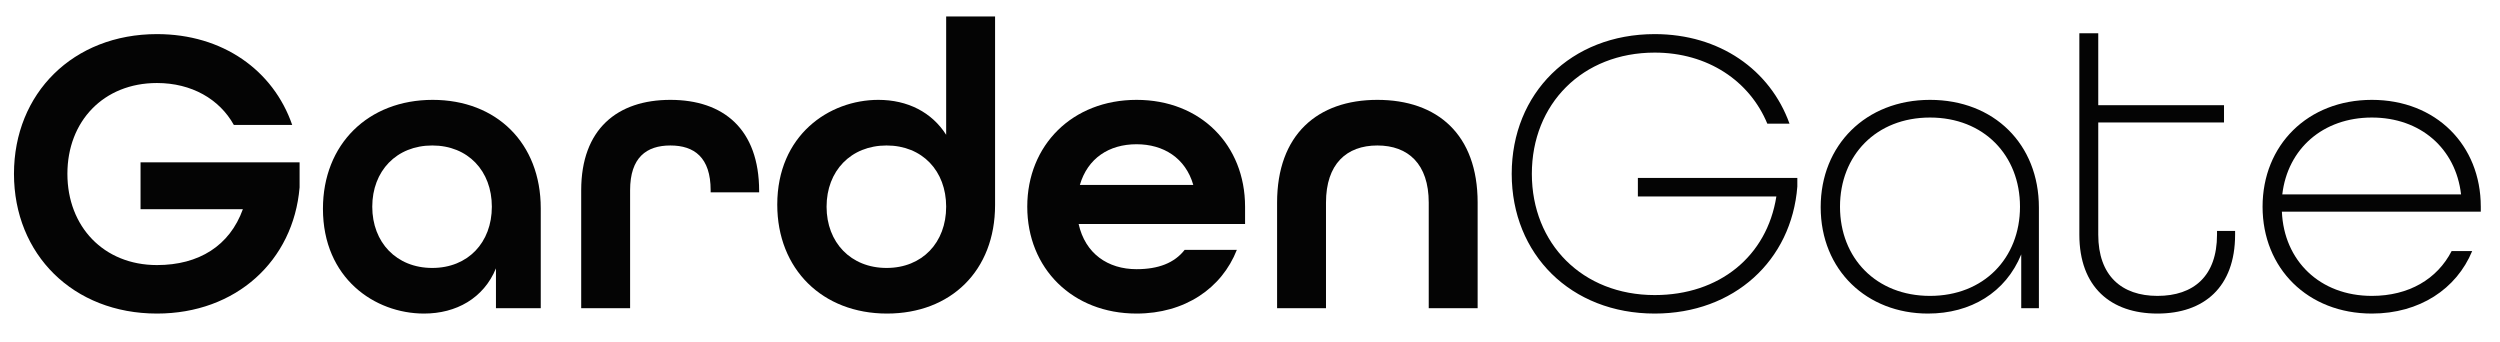 <?xml version="1.0" encoding="UTF-8"?> <svg xmlns="http://www.w3.org/2000/svg" width="73" height="10" viewBox="0 0 73 10" fill="none"><path d="M4.584 9.156C2.136 9.156 0.408 7.428 0.408 5.076C0.408 2.724 2.136 0.996 4.584 0.996C6.504 0.996 7.98 2.052 8.532 3.648H6.828C6.408 2.892 5.592 2.424 4.584 2.424C3.024 2.424 1.968 3.54 1.968 5.076C1.968 6.612 3.024 7.74 4.584 7.74C5.808 7.74 6.708 7.176 7.092 6.108H4.104V4.74H8.748V5.472C8.568 7.62 6.888 9.156 4.584 9.156Z" fill="#040404"></path><path d="M12.382 9.156C10.942 9.156 9.43 8.124 9.43 6.096C9.43 4.212 10.75 2.916 12.634 2.916C14.494 2.916 15.79 4.176 15.79 6.084V9H14.482V7.836C14.122 8.712 13.318 9.156 12.382 9.156ZM12.622 7.824C13.666 7.824 14.362 7.08 14.362 6.036C14.362 4.992 13.666 4.248 12.622 4.248C11.578 4.248 10.87 4.992 10.87 6.036C10.87 7.08 11.578 7.824 12.622 7.824Z" fill="#040404"></path><path d="M16.971 9V5.556C16.971 3.768 18.027 2.916 19.575 2.916C21.123 2.916 22.167 3.768 22.167 5.58V5.616H20.751V5.556C20.751 4.596 20.271 4.248 19.575 4.248C18.879 4.248 18.399 4.596 18.399 5.556V9H16.971Z" fill="#040404"></path><path d="M25.9 9.156C24.016 9.156 22.696 7.86 22.696 5.976C22.696 3.948 24.208 2.916 25.648 2.916C26.5 2.916 27.208 3.276 27.628 3.936V0.48H29.056V5.988C29.056 7.908 27.76 9.156 25.9 9.156ZM25.888 7.824C26.932 7.824 27.628 7.08 27.628 6.036C27.628 4.992 26.932 4.248 25.888 4.248C24.844 4.248 24.136 4.992 24.136 6.036C24.136 7.08 24.844 7.824 25.888 7.824Z" fill="#040404"></path><path d="M33.188 9.156C31.316 9.156 29.996 7.836 29.996 6.036C29.996 4.236 31.316 2.916 33.188 2.916C35.06 2.916 36.356 4.236 36.356 6.036V6.54H31.496C31.688 7.404 32.348 7.86 33.188 7.86C33.824 7.86 34.292 7.68 34.592 7.296H36.116C35.672 8.424 34.592 9.156 33.188 9.156ZM31.532 5.4H34.844C34.616 4.608 33.968 4.212 33.188 4.212C32.384 4.212 31.76 4.62 31.532 5.4Z" fill="#040404"></path><path d="M37.291 9V5.916C37.291 3.936 38.467 2.916 40.219 2.916C41.971 2.916 43.147 3.924 43.147 5.916V9H41.719V5.916C41.719 4.788 41.119 4.248 40.219 4.248C39.319 4.248 38.719 4.788 38.719 5.916V9H37.291Z" fill="#040404"></path><path d="M48.318 9.156C45.87 9.156 44.142 7.428 44.142 5.076C44.142 2.724 45.87 0.996 48.318 0.996C50.214 0.996 51.69 2.04 52.254 3.612H51.606C51.09 2.364 49.866 1.536 48.318 1.536C46.206 1.536 44.73 3.036 44.73 5.076C44.73 7.116 46.206 8.616 48.318 8.616C50.202 8.616 51.594 7.488 51.87 5.736H47.826V5.196H52.482V5.448C52.314 7.608 50.634 9.156 48.318 9.156Z" fill="#040404"></path><path d="M56.296 9.156C54.52 9.156 53.164 7.896 53.164 6.048C53.164 4.236 54.484 2.916 56.356 2.916C58.228 2.916 59.536 4.212 59.536 6.06V9H59.02V7.428C58.564 8.544 57.544 9.156 56.296 9.156ZM56.356 8.64C57.928 8.64 58.984 7.536 58.984 6.036C58.984 4.536 57.928 3.432 56.356 3.432C54.784 3.432 53.728 4.536 53.728 6.036C53.728 7.536 54.784 8.64 56.356 8.64Z" fill="#040404"></path><path d="M62.997 9.156C61.641 9.156 60.717 8.388 60.717 6.852V0.972H61.269V3.072H64.941V3.576H61.269V6.852C61.269 8.052 61.953 8.64 62.997 8.64C64.053 8.64 64.737 8.064 64.737 6.852V6.744H65.265V6.852C65.265 8.388 64.353 9.156 62.997 9.156Z" fill="#040404"></path><path d="M69.259 9.156C67.387 9.156 66.067 7.836 66.067 6.036C66.067 4.236 67.387 2.916 69.259 2.916C71.131 2.916 72.439 4.236 72.439 6.036V6.18H66.631C66.691 7.608 67.735 8.64 69.259 8.64C70.339 8.64 71.167 8.148 71.587 7.332H72.187C71.731 8.436 70.651 9.156 69.259 9.156ZM66.643 5.676H71.863C71.707 4.332 70.675 3.432 69.259 3.432C67.831 3.432 66.799 4.344 66.643 5.676Z" fill="#040404"></path></svg> 